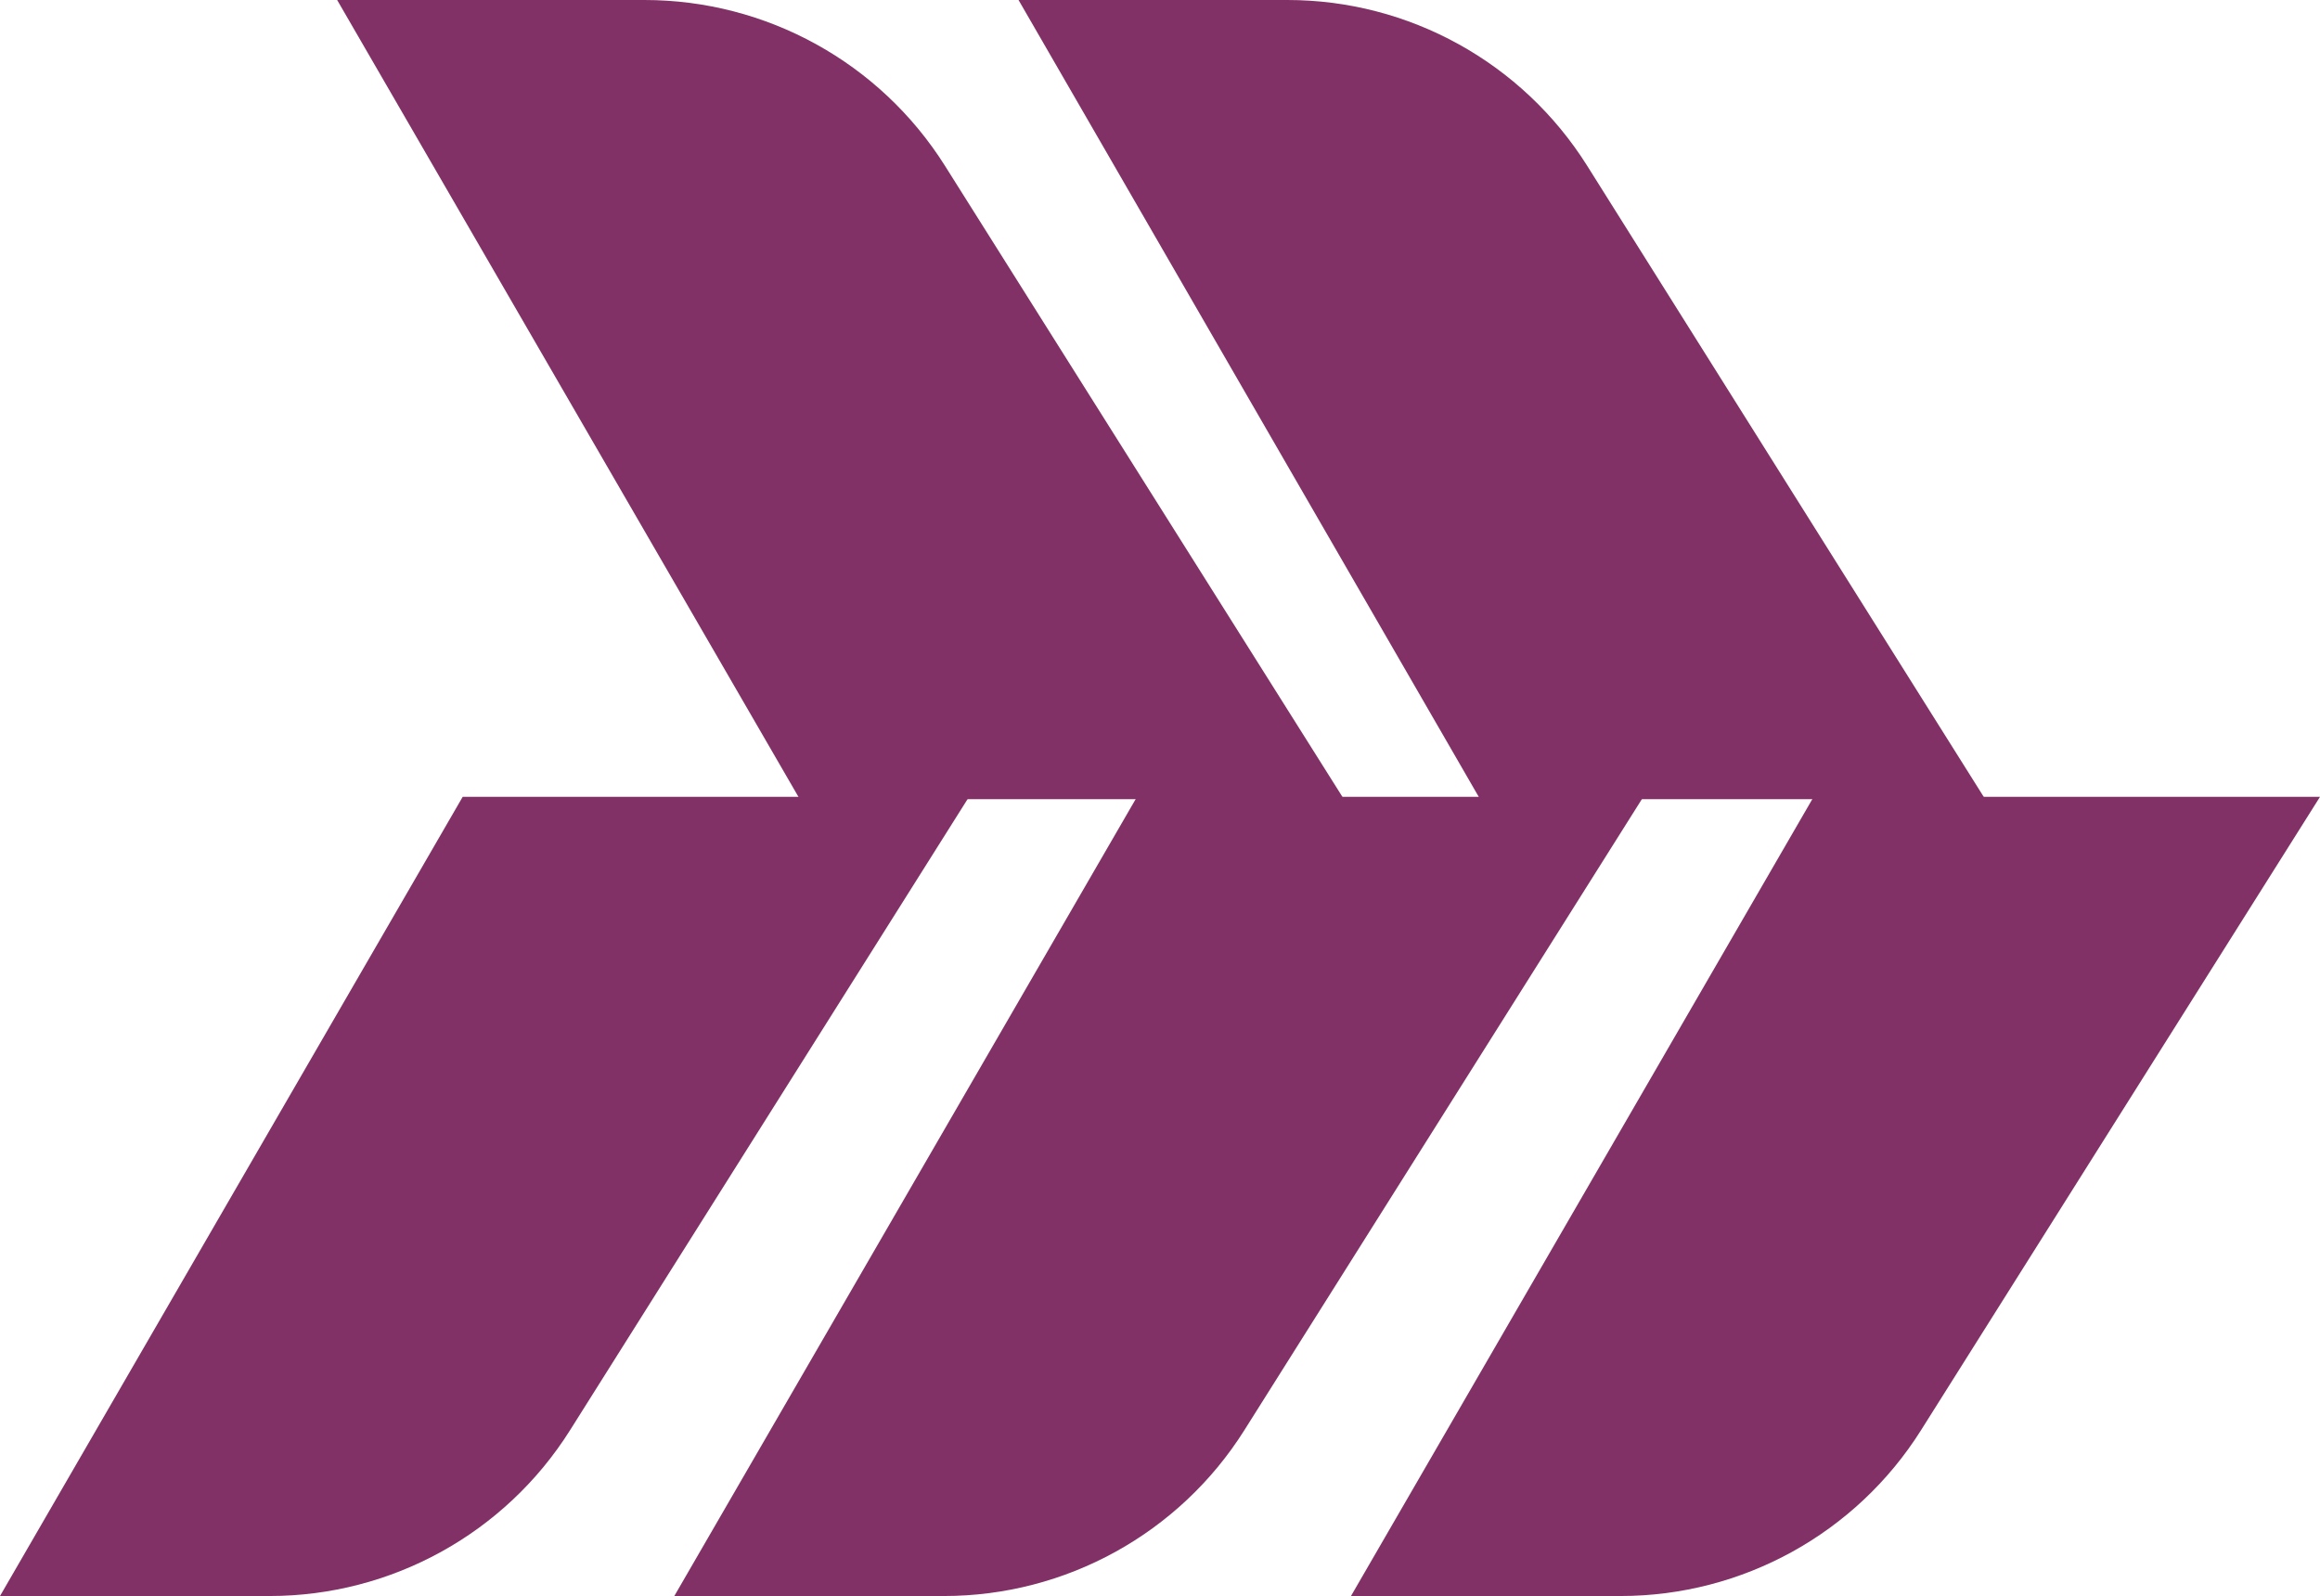 <?xml version="1.0" encoding="UTF-8"?> <svg xmlns="http://www.w3.org/2000/svg" width="984" height="677" viewBox="0 0 984 677" fill="none"> <path d="M273.341 0H143L339.223 339H570L400.781 70.311C373.223 26.552 325.095 0 273.341 0Z" fill="#813165"></path> <path d="M546.031 0H432L627.766 339H842L673.175 70.311C645.681 26.552 597.666 0 546.031 0Z" fill="#813165"></path> <path d="M687.31 677L573 677L769.243 338L984 338L814.763 606.689C787.202 650.448 739.07 677 687.31 677Z" fill="#813165"></path> <path d="M400.31 677L286 677L482.243 338L697 338L527.763 606.689C500.202 650.448 452.07 677 400.31 677Z" fill="#813165"></path> <path d="M114.31 677L0 677L196.243 338L411 338L241.763 606.689C214.202 650.448 166.07 677 114.31 677Z" fill="#813165"></path> </svg> 